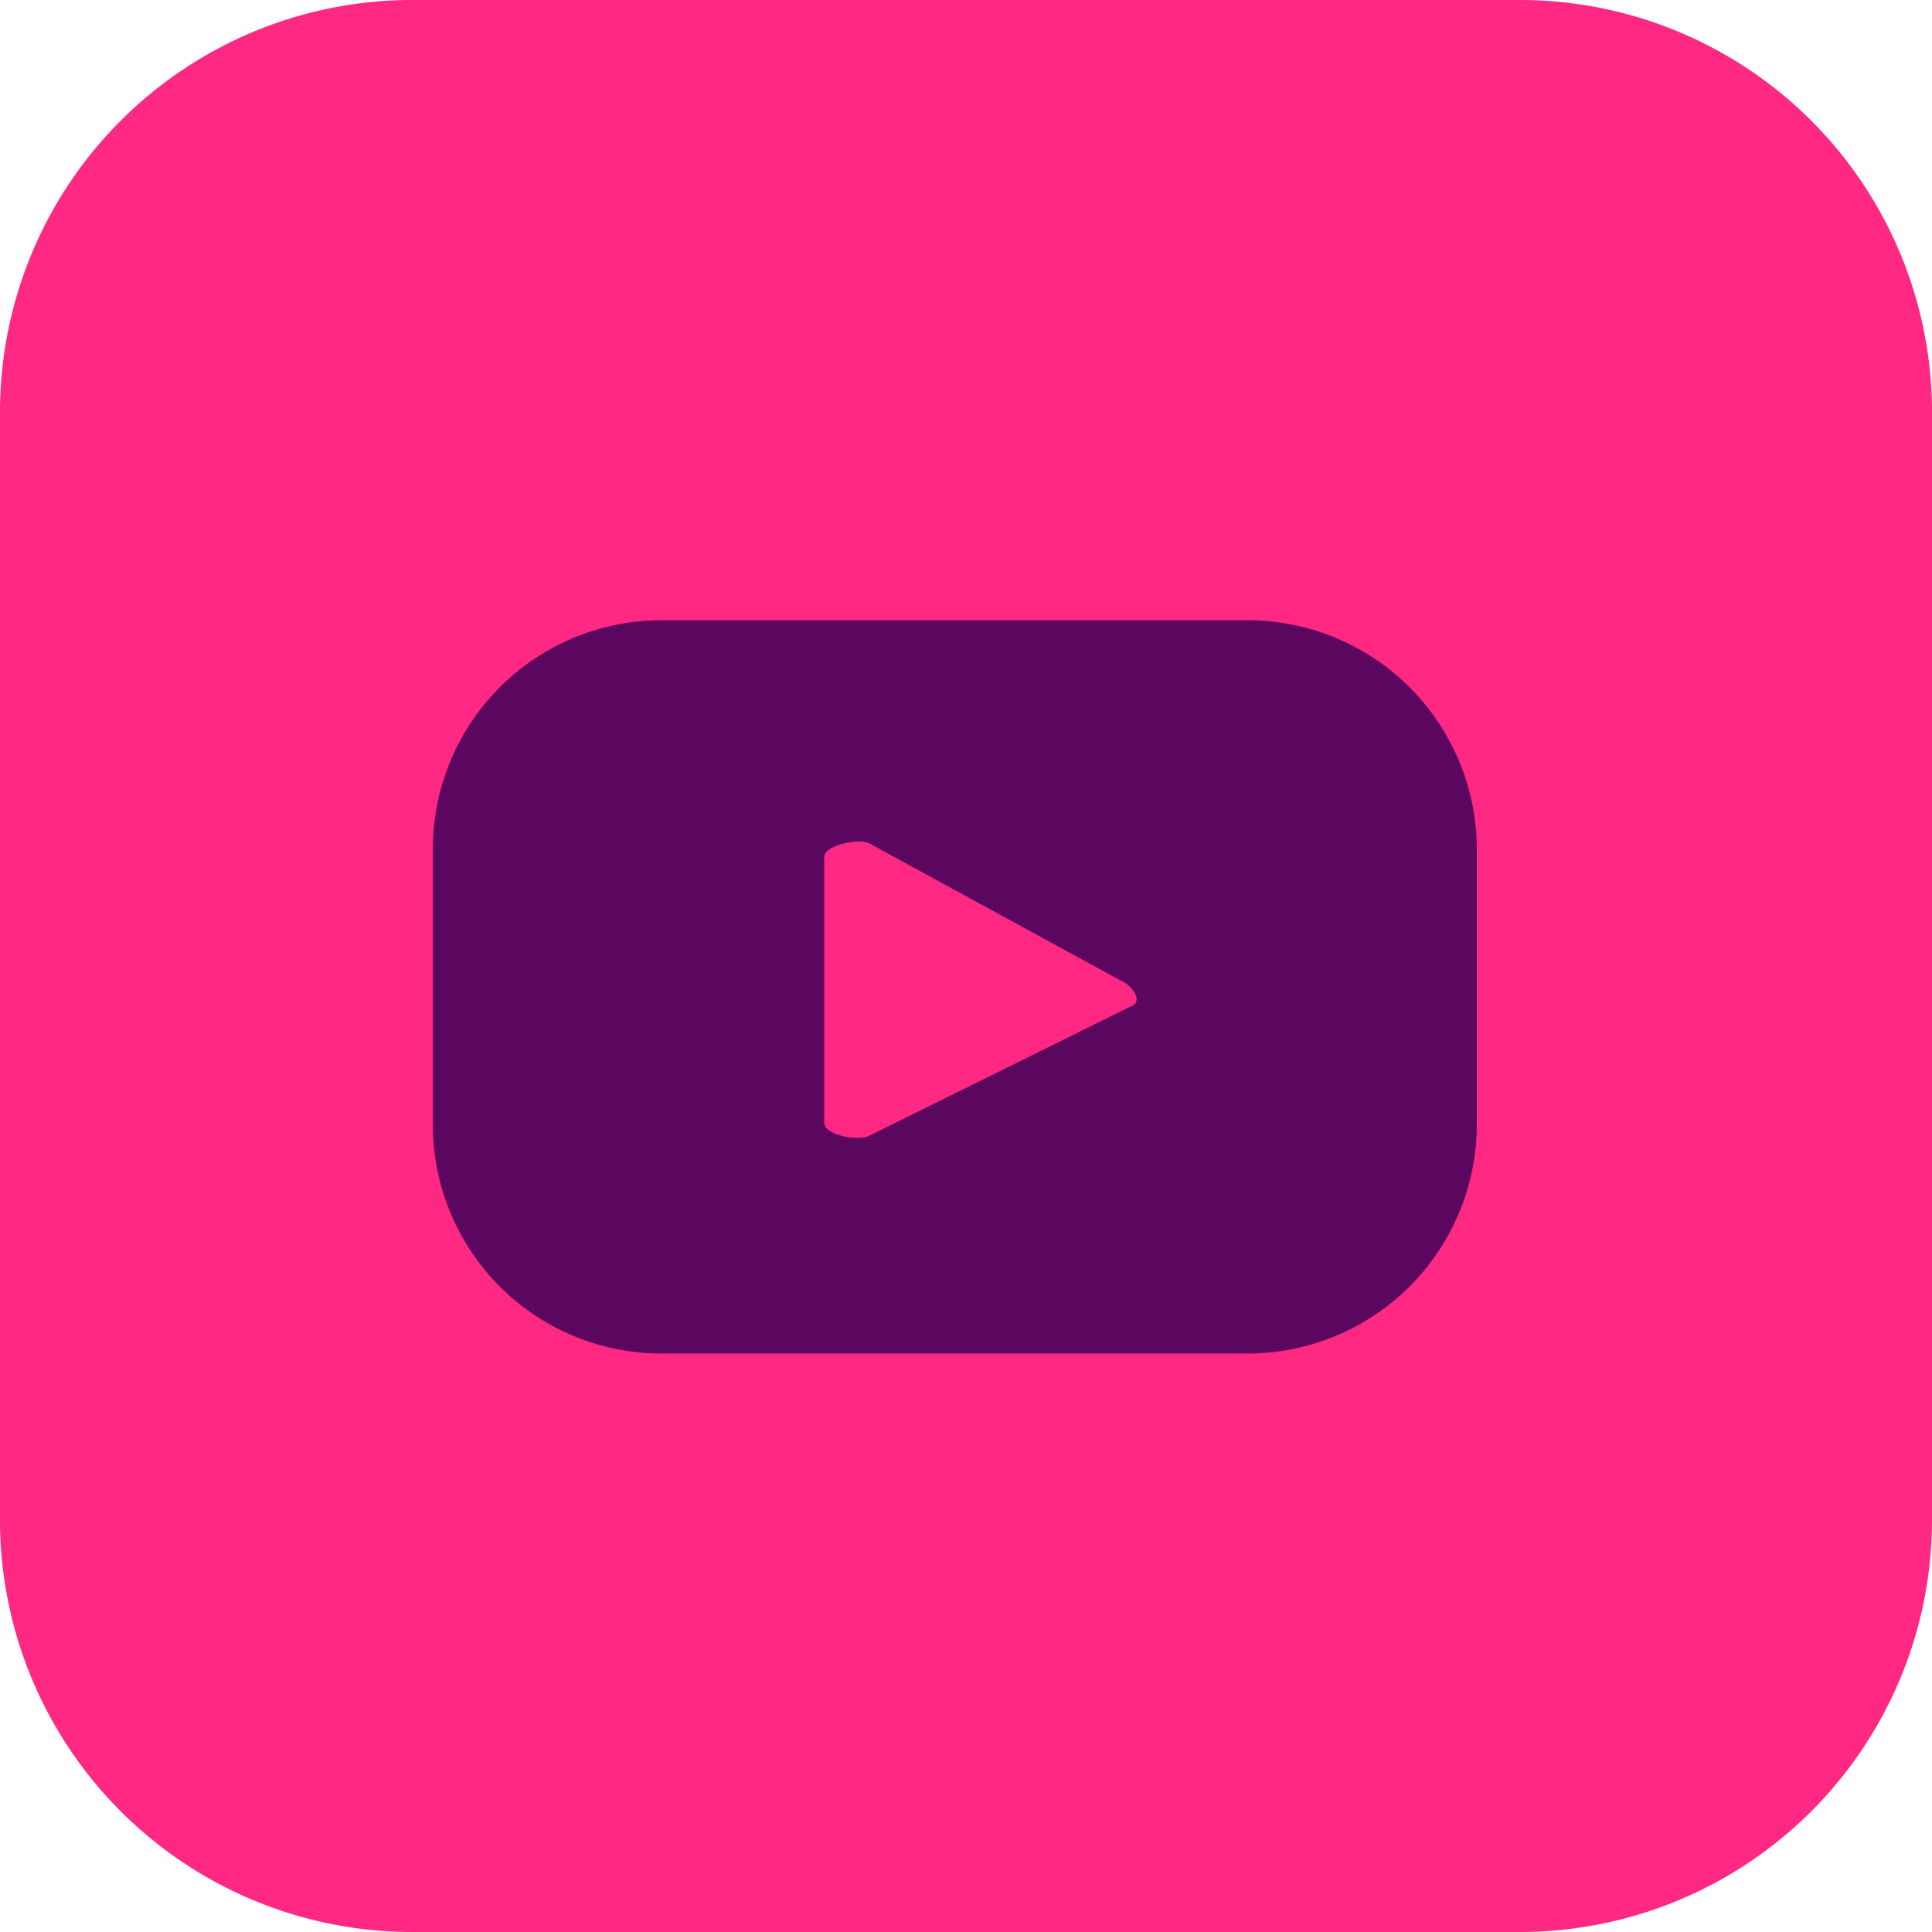 <svg xmlns="http://www.w3.org/2000/svg" width="35.883" height="35.883" viewBox="0 0 35.883 35.883">
  <g id="Group_9870" data-name="Group 9870" transform="translate(1349.884 -1886.907)">
    <path id="Rectangle_3" data-name="Rectangle 3" d="M7.654,0H28.229a7.654,7.654,0,0,1,7.654,7.654V28.229a7.654,7.654,0,0,1-7.654,7.654H7.654A7.654,7.654,0,0,1,0,28.229V7.654A7.654,7.654,0,0,1,7.654,0Z" transform="translate(-1349.884 1886.907)" fill="#ff2882"/>
    <path id="Path_76" data-name="Path 76" d="M204,15.838a4.258,4.258,0,0,0-4.258-4.258H188.858a4.248,4.248,0,0,0-4.248,4.258v5.113a4.248,4.248,0,0,0,4.248,4.248h10.883A4.258,4.258,0,0,0,204,20.951Zm-6.4,2.9-4.885,2.417c-.189.1-.836,0-.836-.249V15.977c0-.219.657-.358.846-.249l4.666,2.547c.2.08.408.368.209.468Z" transform="translate(-1526.455 1886.847)" fill="#5c075f"/>
  </g>
</svg>
